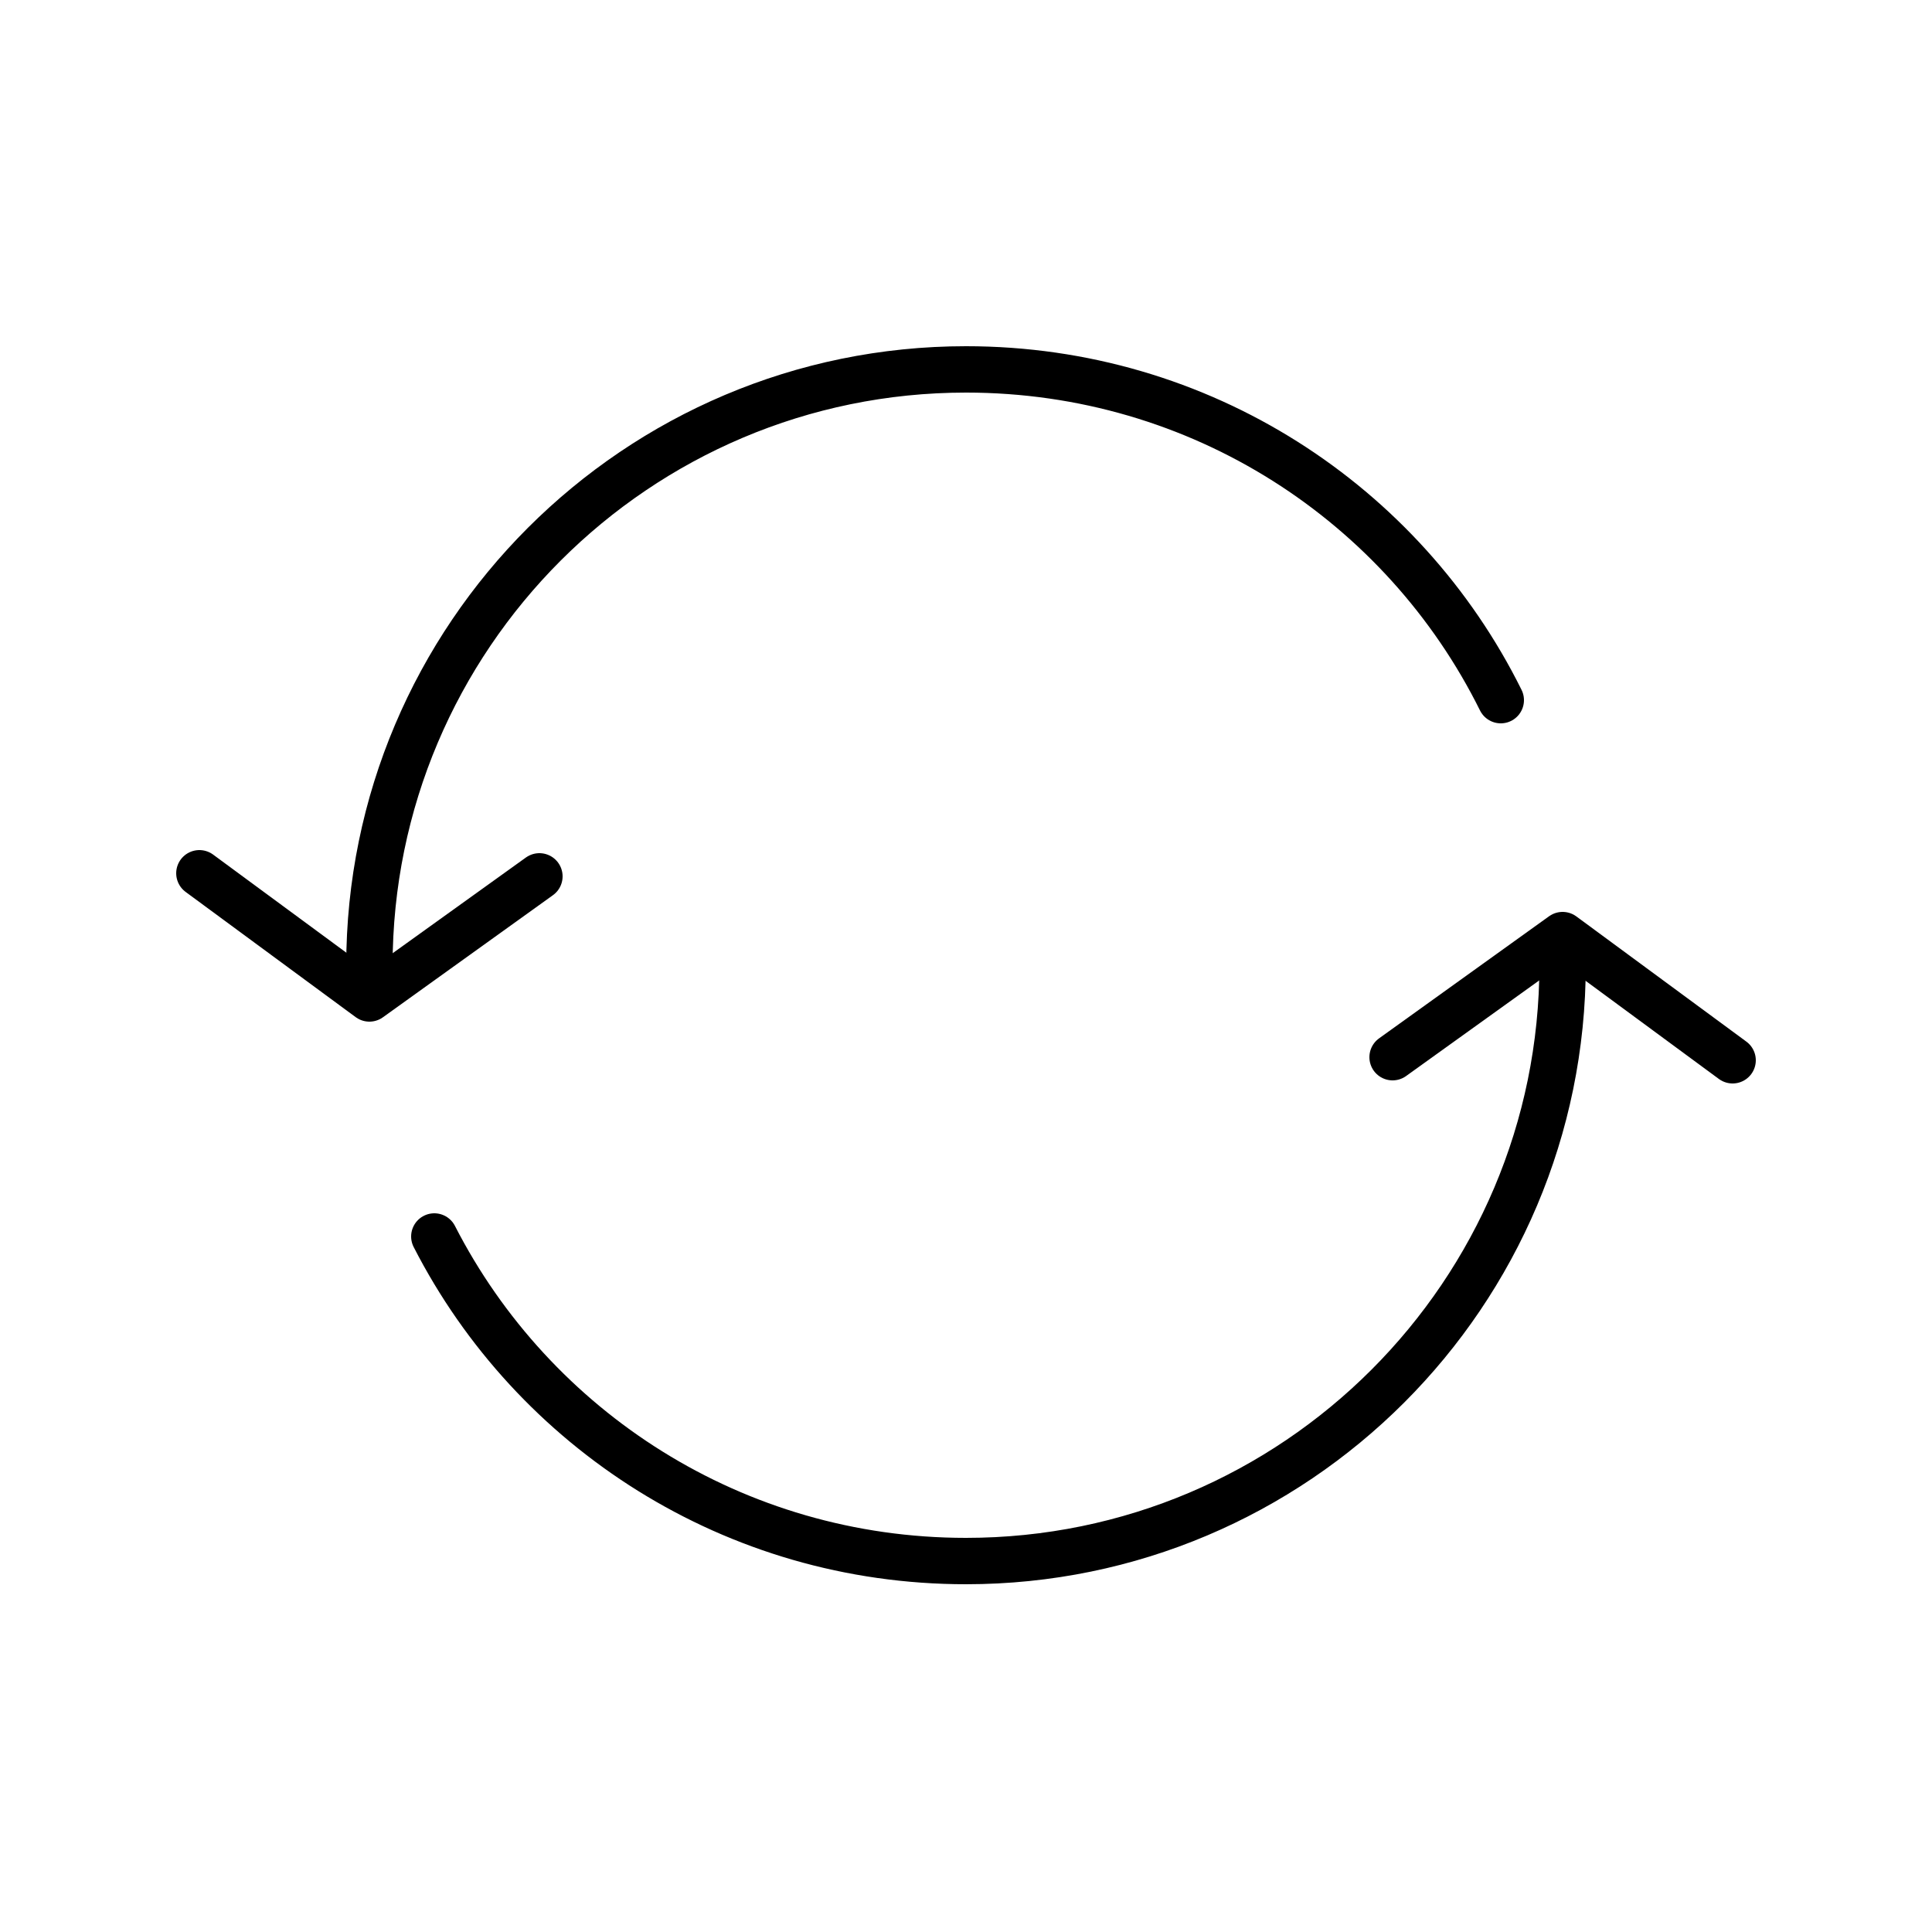 <?xml version="1.0" encoding="UTF-8"?> <!-- Generator: Adobe Illustrator 24.0.3, SVG Export Plug-In . SVG Version: 6.00 Build 0) --> <svg xmlns="http://www.w3.org/2000/svg" xmlns:xlink="http://www.w3.org/1999/xlink" id="Слой_1" x="0px" y="0px" viewBox="0 0 125 125" style="enable-background:new 0 0 125 125;" xml:space="preserve"> <style type="text/css"> .st0{fill:none;stroke:#000000;stroke-width:3;stroke-linecap:round;stroke-linejoin:round;stroke-miterlimit:10;} </style> <g> <path class="st0" d="M28.1,80c6.4,12.5,19.4,21,34.4,21c21.3,0,38.6-17.3,38.6-38.6"></path> <path class="st0" d="M97.1,45.3c-6.3-12.7-19.4-21.4-34.6-21.4c-21.3,0-38.6,17.3-38.6,38.6"></path> <polyline class="st0" points="90.1,68.4 101.1,60.5 112.1,68.6 "></polyline> <polyline class="st0" points="34.9,56.7 23.9,64.6 12.9,56.5 "></polyline> </g> </svg> 